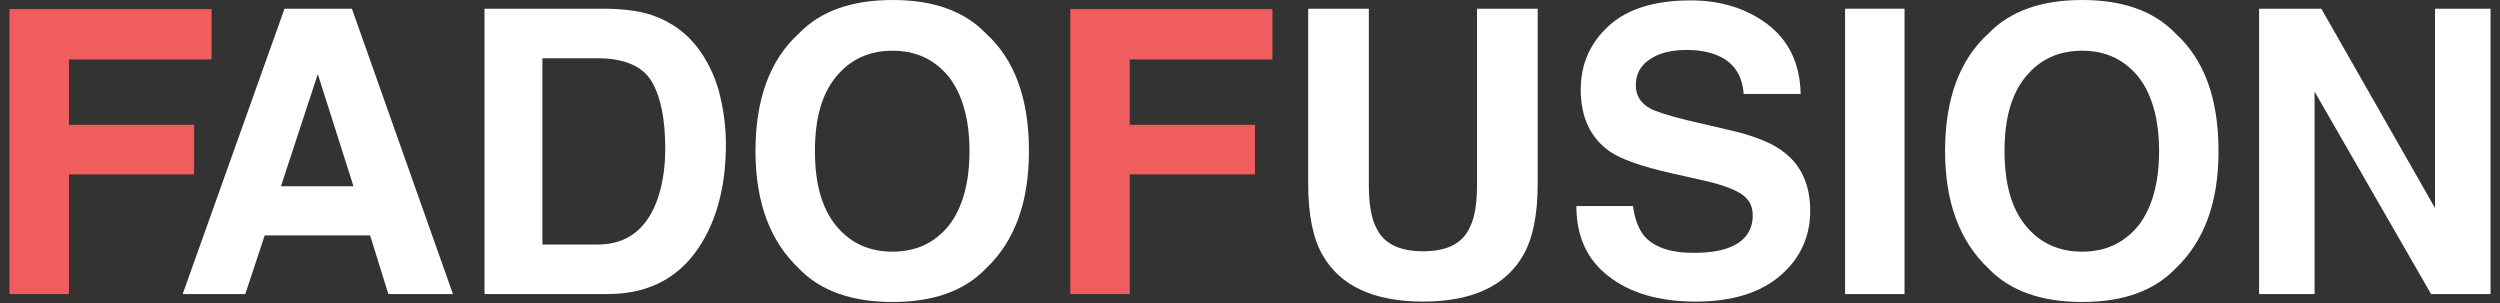 <svg width="132" height="16" viewBox="0 0 132 16" fill="none" xmlns="http://www.w3.org/2000/svg">
<rect x="0" y="0" width="132" height="16" fill="#333333" stroke="none"/>
<path d="M11.172 3.139H3.639V6.591H10.251V9.207H3.639V15.527H0.5V0.481H11.172V3.139Z" fill="#F05D5E"/>
<path d="M23.916 15.527H20.505L19.543 12.43H13.976L12.951 15.527H9.645L15.023 0.46H18.58L23.916 15.527ZM16.78 3.913L14.834 9.835H18.664L16.78 3.913Z" fill="white"/>
<path d="M34.414 0.795C35.46 1.151 36.318 1.779 36.967 2.699C37.49 3.453 37.846 4.269 38.034 5.127C38.243 6.006 38.327 6.843 38.327 7.638C38.327 9.626 37.929 11.321 37.113 12.723C36.025 14.585 34.351 15.527 32.07 15.527H25.583V0.46H32.07C33.012 0.481 33.786 0.586 34.414 0.795ZM31.547 12.911C33.033 12.911 34.058 12.179 34.644 10.714C34.958 9.898 35.125 8.956 35.125 7.847C35.125 6.319 34.895 5.127 34.414 4.311C33.932 3.495 32.97 3.076 31.547 3.076H28.638V12.911H31.547Z" fill="white"/>
<path d="M52.047 14.187C50.917 15.359 49.285 15.945 47.13 15.945C44.974 15.945 43.321 15.359 42.191 14.187C40.664 12.743 39.89 10.693 39.89 7.973C39.89 5.21 40.664 3.139 42.191 1.758C43.321 0.586 44.974 0 47.13 0C49.285 0 50.917 0.586 52.047 1.758C53.575 3.139 54.328 5.21 54.328 7.973C54.328 10.693 53.575 12.743 52.047 14.187ZM50.101 11.906C50.813 10.986 51.189 9.668 51.189 7.973C51.189 6.299 50.813 4.98 50.101 4.06C49.348 3.139 48.364 2.678 47.13 2.678C45.874 2.678 44.891 3.139 44.137 4.06C43.384 4.98 43.028 6.278 43.028 7.973C43.028 9.668 43.384 10.986 44.137 11.906C44.891 12.827 45.874 13.288 47.13 13.288C48.364 13.288 49.348 12.827 50.101 11.906Z" fill="white"/>
<path d="M67.183 3.139H59.65V6.591H66.262V9.207H59.65V15.527H56.511V0.481H67.183V3.139Z" fill="#F05D5E"/>
<path d="M72.275 9.73C72.275 10.756 72.4 11.509 72.651 11.99C73.028 12.848 73.865 13.267 75.141 13.267C76.418 13.267 77.234 12.848 77.611 11.99C77.862 11.509 77.987 10.756 77.987 9.73V0.46H81.189V9.73C81.189 11.321 80.938 12.576 80.436 13.455C79.515 15.087 77.736 15.924 75.141 15.924C72.526 15.924 70.747 15.087 69.826 13.455C69.324 12.576 69.073 11.321 69.073 9.73V0.46H72.275V9.73Z" fill="white"/>
<path d="M86.225 10.881C86.309 11.572 86.518 12.074 86.79 12.43C87.292 13.037 88.171 13.35 89.406 13.35C90.159 13.35 90.766 13.267 91.226 13.099C92.105 12.785 92.545 12.2 92.545 11.363C92.545 10.86 92.335 10.484 91.896 10.212C91.457 9.94 90.766 9.709 89.824 9.5L88.234 9.144C86.686 8.789 85.597 8.412 84.991 7.993C83.986 7.282 83.463 6.215 83.463 4.729C83.463 3.369 83.965 2.26 84.949 1.36C85.911 0.481 87.355 0.021 89.259 0.021C90.85 0.021 92.21 0.439 93.319 1.276C94.449 2.134 95.035 3.348 95.077 4.959H92.063C92.001 4.039 91.603 3.39 90.871 3.013C90.389 2.762 89.762 2.637 89.05 2.637C88.234 2.637 87.585 2.804 87.104 3.139C86.623 3.453 86.372 3.913 86.372 4.499C86.372 5.043 86.623 5.441 87.104 5.713C87.397 5.88 88.046 6.089 89.05 6.34L91.645 6.947C92.796 7.24 93.654 7.596 94.219 8.056C95.118 8.747 95.579 9.793 95.579 11.132C95.579 12.492 95.056 13.643 94.009 14.543C92.942 15.464 91.457 15.924 89.531 15.924C87.585 15.924 86.037 15.464 84.907 14.564C83.777 13.685 83.233 12.451 83.233 10.881H86.225Z" fill="white"/>
<path d="M97.42 0.46H100.559V15.527H97.42V0.46Z" fill="white"/>
<path d="M114.858 14.187C113.728 15.359 112.095 15.945 109.94 15.945C107.785 15.945 106.132 15.359 105.002 14.187C103.474 12.743 102.7 10.693 102.7 7.973C102.7 5.21 103.474 3.139 105.002 1.758C106.132 0.586 107.785 0 109.94 0C112.095 0 113.728 0.586 114.858 1.758C116.385 3.139 117.138 5.21 117.138 7.973C117.138 10.693 116.385 12.743 114.858 14.187ZM112.912 11.906C113.623 10.986 114 9.668 114 7.973C114 6.299 113.623 4.98 112.912 4.06C112.158 3.139 111.175 2.678 109.94 2.678C108.685 2.678 107.701 3.139 106.948 4.06C106.195 4.98 105.839 6.278 105.839 7.973C105.839 9.668 106.195 10.986 106.948 11.906C107.701 12.827 108.685 13.288 109.94 13.288C111.175 13.288 112.158 12.827 112.912 11.906Z" fill="white"/>
<path d="M128.57 10.986V0.46H131.5V15.527H128.361L122.209 4.834V15.527H119.28V0.46H122.565L128.57 10.986Z" fill="white"/>
</svg>
